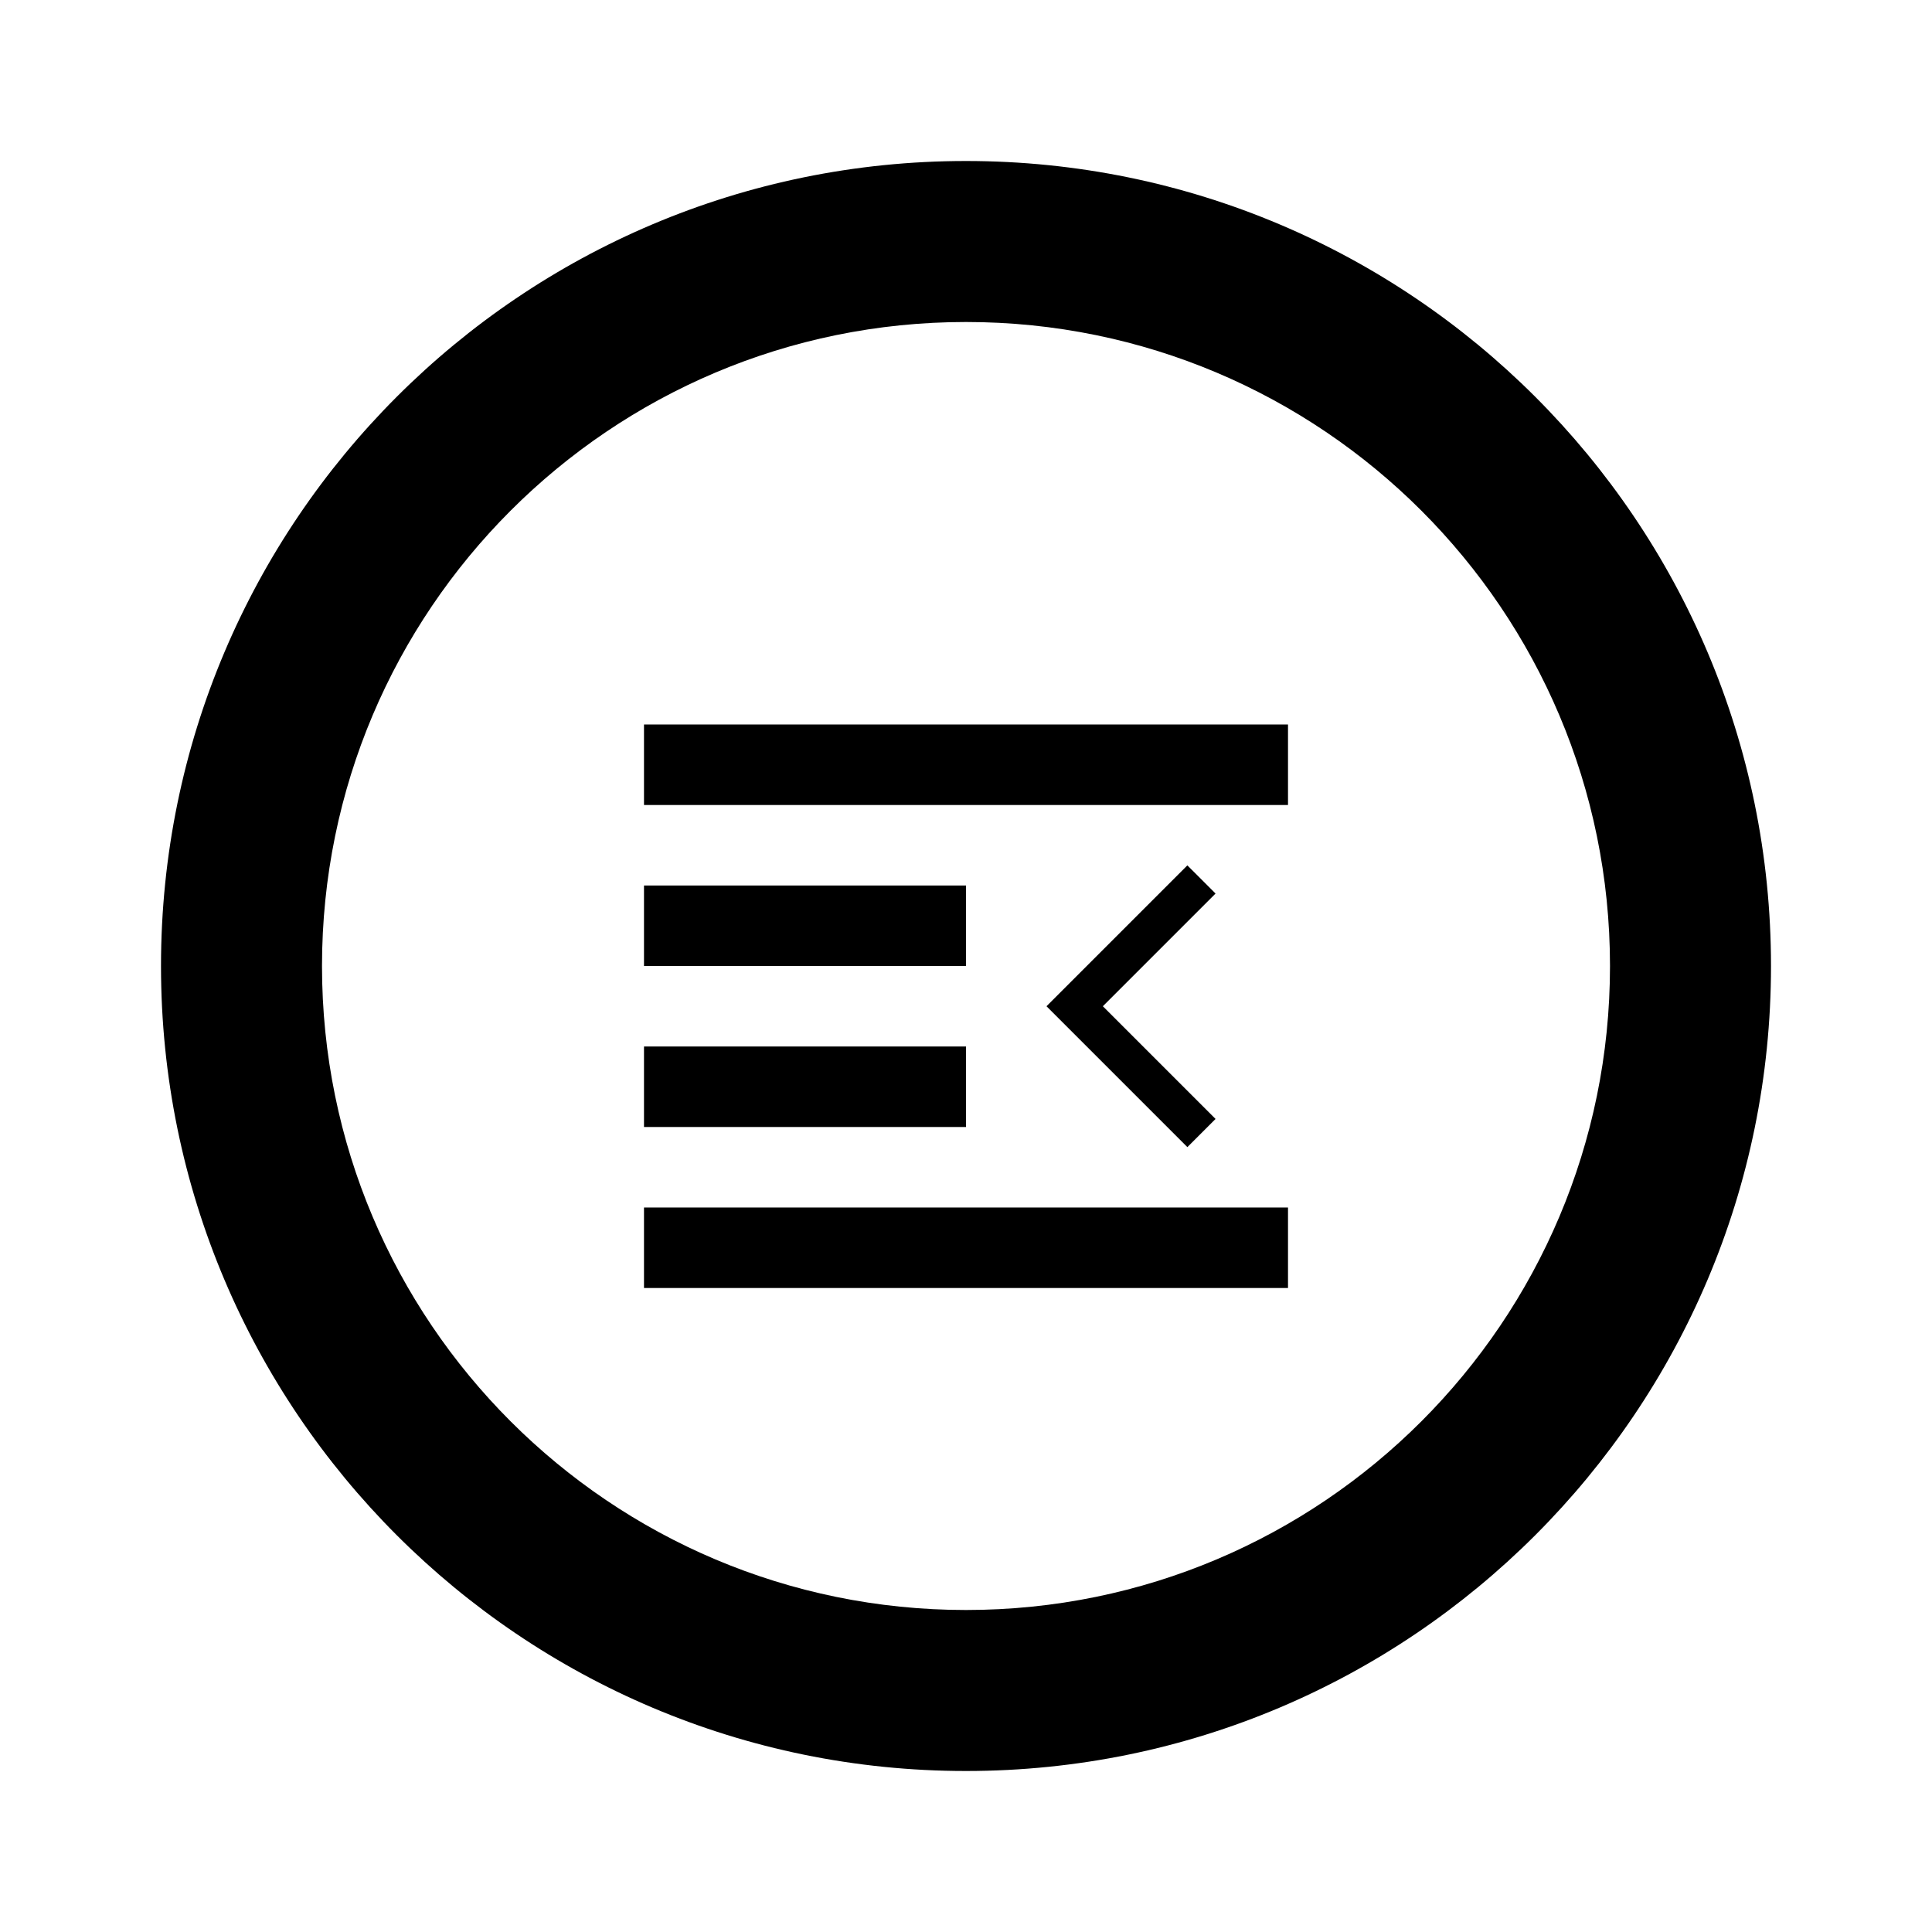 <?xml version="1.0" encoding="utf-8"?><!-- Скачано с сайта svg4.ru / Downloaded from svg4.ru -->
<svg width="800px" height="800px" viewBox="0 0 24 24" fill="none" xmlns="http://www.w3.org/2000/svg">
<path d="M8 9H16V10H8V9Z" fill="#000000"/>
<path d="M8 16V15H16V16H8Z" fill="#000000"/>
<path d="M12 11H8V12H12V11Z" fill="#000000"/>
<path d="M8 13H12V14H8V13Z" fill="#000000"/>
<path d="M15.1 13.9L14.75 14.25L13 12.5L14.75 10.75L15.1 11.1L13.7 12.5L15.1 13.9Z" fill="#000000"/>
<path fill-rule="evenodd" clip-rule="evenodd" d="M12 22C17.523 22 22 17.523 22 12C22 6.477 17.523 2 12 2C6.477 2 2 6.477 2 12C2 17.523 6.477 22 12 22ZM12 20C16.418 20 20 16.418 20 12C20 7.582 16.418 4 12 4C7.582 4 4 7.582 4 12C4 16.418 7.582 20 12 20Z" fill="#000000"/>
</svg>